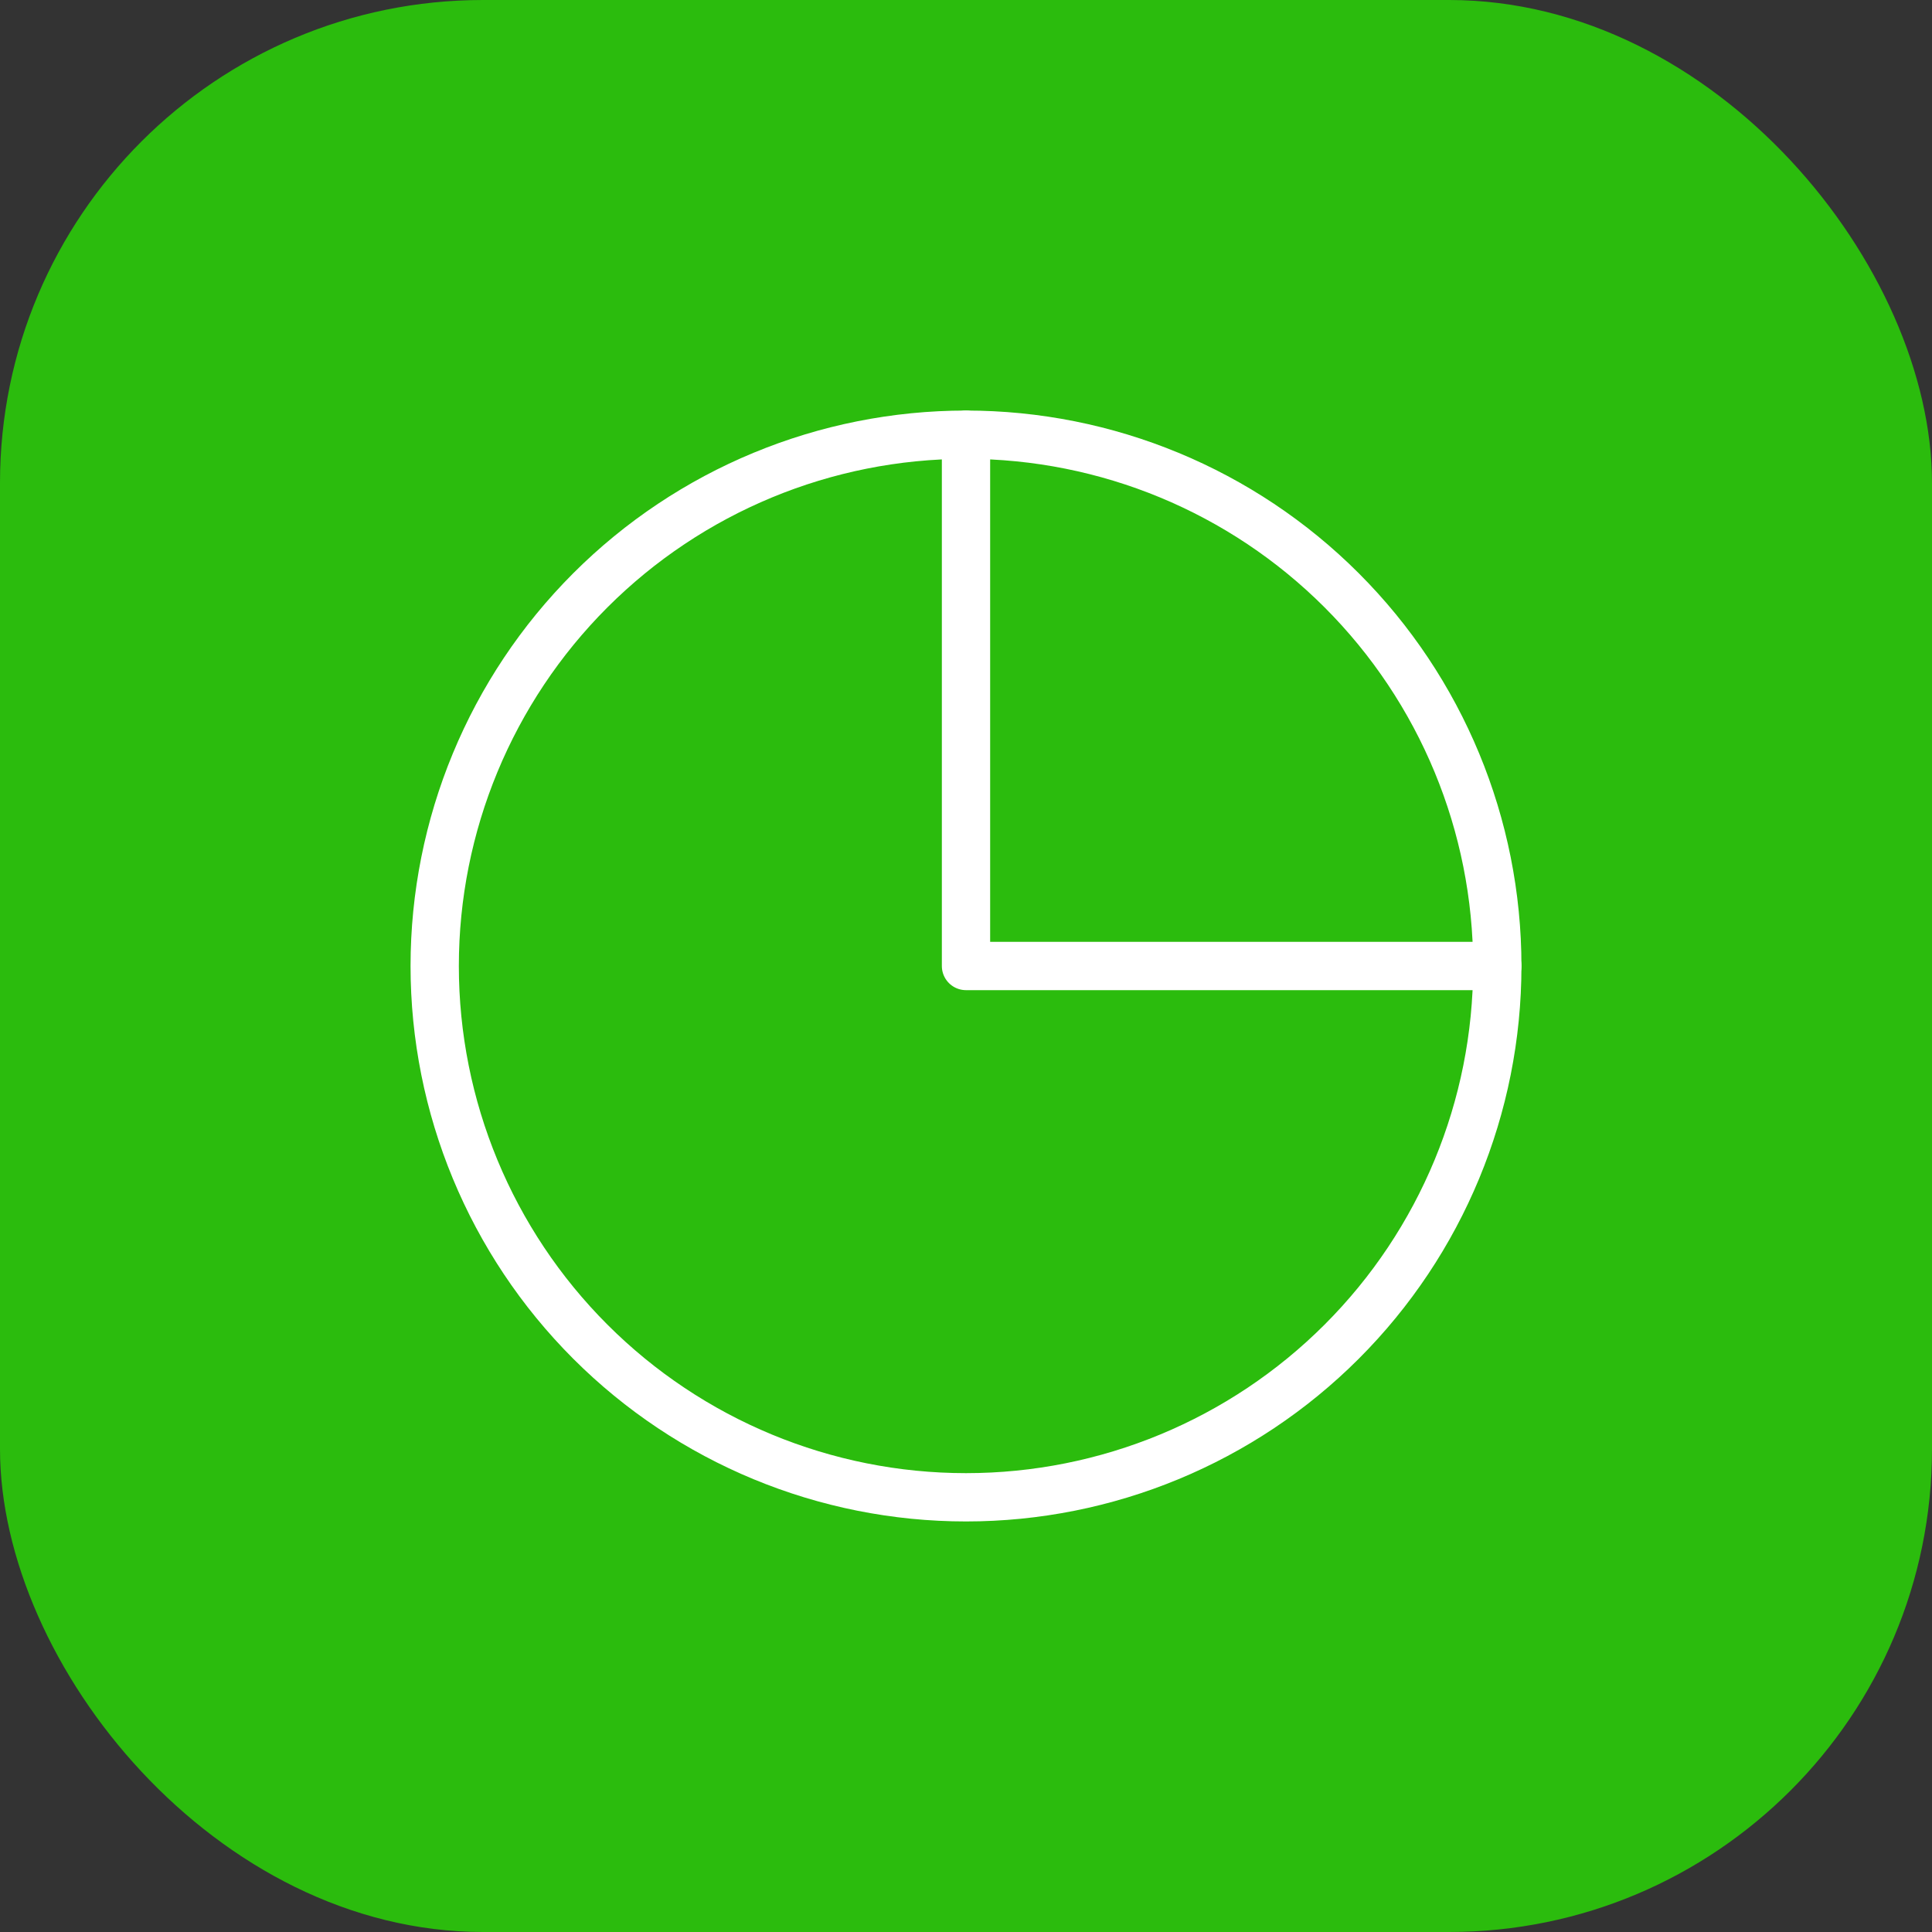 <svg width="40" height="40" viewBox="0 0 40 40" fill="none" xmlns="http://www.w3.org/2000/svg">
<rect x="0" y="0" width="40" height="40" fill="#333333" stroke="none"/>
<rect width="40" height="40" rx="10" fill="#2BBC0D"/>
<path d="M20 31C22.918 31 25.715 29.841 27.778 27.778C29.841 25.715 31 22.918 31 20C31 17.083 29.841 14.285 27.778 12.222C25.715 10.159 22.918 9 20 9C17.083 9 14.285 10.159 12.222 12.222C10.159 14.285 9 17.083 9 20C9 22.918 10.159 25.715 12.222 27.778C14.285 29.841 17.083 31 20 31Z" stroke="white" stroke-linecap="round" stroke-linejoin="round"/>
<path d="M20 9V20H31" stroke="white" stroke-linecap="round" stroke-linejoin="round"/>
</svg>

